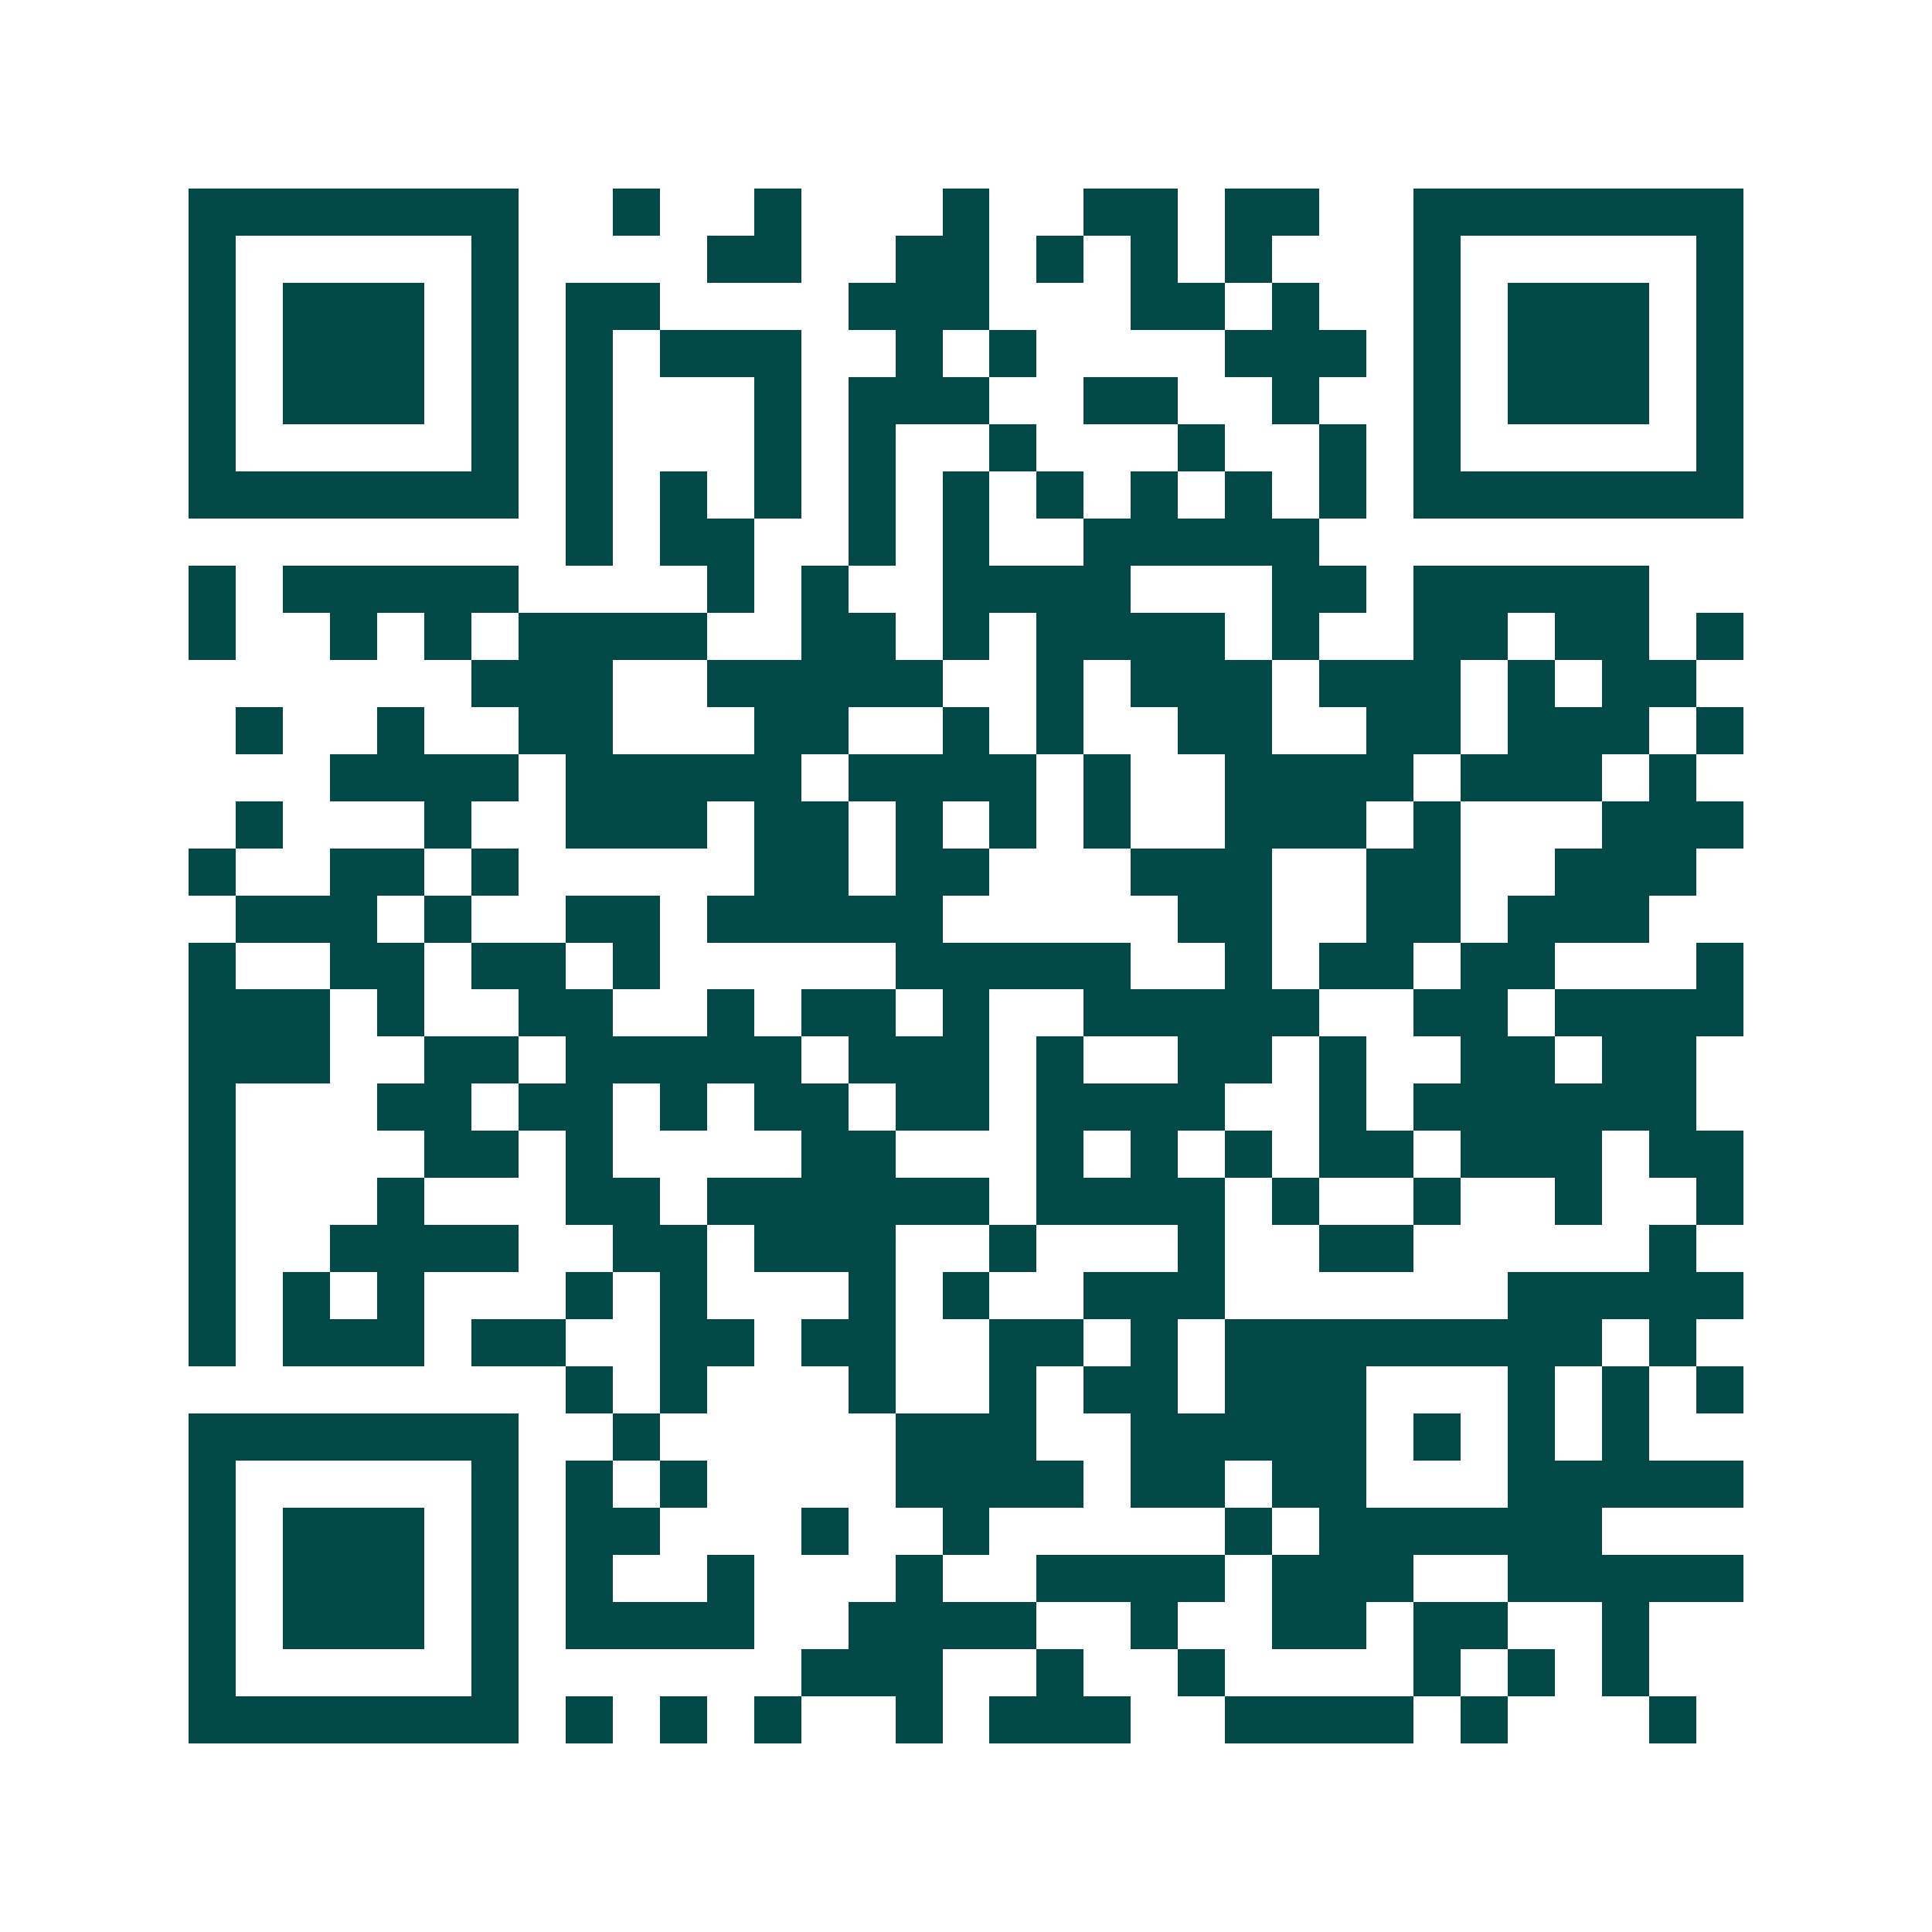 <svg xmlns="http://www.w3.org/2000/svg" width="200" height="200" viewBox="0 0 41 41" shape-rendering="crispEdges"><path fill="#ffffff" d="M0 0h41v41H0z"/><path stroke="#014847" d="M4 4.5h7m2 0h1m2 0h1m3 0h1m2 0h2m1 0h2m2 0h7M4 5.5h1m5 0h1m4 0h2m2 0h2m1 0h1m1 0h1m1 0h1m3 0h1m5 0h1M4 6.5h1m1 0h3m1 0h1m1 0h2m4 0h3m3 0h2m1 0h1m2 0h1m1 0h3m1 0h1M4 7.5h1m1 0h3m1 0h1m1 0h1m1 0h3m2 0h1m1 0h1m4 0h3m1 0h1m1 0h3m1 0h1M4 8.5h1m1 0h3m1 0h1m1 0h1m3 0h1m1 0h3m2 0h2m2 0h1m2 0h1m1 0h3m1 0h1M4 9.5h1m5 0h1m1 0h1m3 0h1m1 0h1m2 0h1m3 0h1m2 0h1m1 0h1m5 0h1M4 10.5h7m1 0h1m1 0h1m1 0h1m1 0h1m1 0h1m1 0h1m1 0h1m1 0h1m1 0h1m1 0h7M12 11.5h1m1 0h2m2 0h1m1 0h1m2 0h5M4 12.5h1m1 0h5m4 0h1m1 0h1m2 0h4m3 0h2m1 0h5M4 13.5h1m2 0h1m1 0h1m1 0h4m2 0h2m1 0h1m1 0h4m1 0h1m2 0h2m1 0h2m1 0h1M10 14.5h3m2 0h5m2 0h1m1 0h3m1 0h3m1 0h1m1 0h2M5 15.5h1m2 0h1m2 0h2m3 0h2m2 0h1m1 0h1m2 0h2m2 0h2m1 0h3m1 0h1M7 16.5h4m1 0h5m1 0h4m1 0h1m2 0h4m1 0h3m1 0h1M5 17.5h1m3 0h1m2 0h3m1 0h2m1 0h1m1 0h1m1 0h1m2 0h3m1 0h1m3 0h3M4 18.5h1m2 0h2m1 0h1m5 0h2m1 0h2m3 0h3m2 0h2m2 0h3M5 19.5h3m1 0h1m2 0h2m1 0h5m5 0h2m2 0h2m1 0h3M4 20.5h1m2 0h2m1 0h2m1 0h1m5 0h5m2 0h1m1 0h2m1 0h2m3 0h1M4 21.5h3m1 0h1m2 0h2m2 0h1m1 0h2m1 0h1m2 0h5m2 0h2m1 0h4M4 22.5h3m2 0h2m1 0h5m1 0h3m1 0h1m2 0h2m1 0h1m2 0h2m1 0h2M4 23.5h1m3 0h2m1 0h2m1 0h1m1 0h2m1 0h2m1 0h4m2 0h1m1 0h6M4 24.5h1m4 0h2m1 0h1m4 0h2m3 0h1m1 0h1m1 0h1m1 0h2m1 0h3m1 0h2M4 25.5h1m3 0h1m3 0h2m1 0h6m1 0h4m1 0h1m2 0h1m2 0h1m2 0h1M4 26.5h1m2 0h4m2 0h2m1 0h3m2 0h1m3 0h1m2 0h2m5 0h1M4 27.5h1m1 0h1m1 0h1m3 0h1m1 0h1m3 0h1m1 0h1m2 0h3m6 0h5M4 28.5h1m1 0h3m1 0h2m2 0h2m1 0h2m2 0h2m1 0h1m1 0h8m1 0h1M12 29.5h1m1 0h1m3 0h1m2 0h1m1 0h2m1 0h3m3 0h1m1 0h1m1 0h1M4 30.5h7m2 0h1m5 0h3m2 0h5m1 0h1m1 0h1m1 0h1M4 31.5h1m5 0h1m1 0h1m1 0h1m4 0h4m1 0h2m1 0h2m3 0h5M4 32.5h1m1 0h3m1 0h1m1 0h2m3 0h1m2 0h1m5 0h1m1 0h6M4 33.5h1m1 0h3m1 0h1m1 0h1m2 0h1m3 0h1m2 0h4m1 0h3m2 0h5M4 34.5h1m1 0h3m1 0h1m1 0h4m2 0h4m2 0h1m2 0h2m1 0h2m2 0h1M4 35.5h1m5 0h1m6 0h3m2 0h1m2 0h1m4 0h1m1 0h1m1 0h1M4 36.5h7m1 0h1m1 0h1m1 0h1m2 0h1m1 0h3m2 0h4m1 0h1m3 0h1"/></svg>
